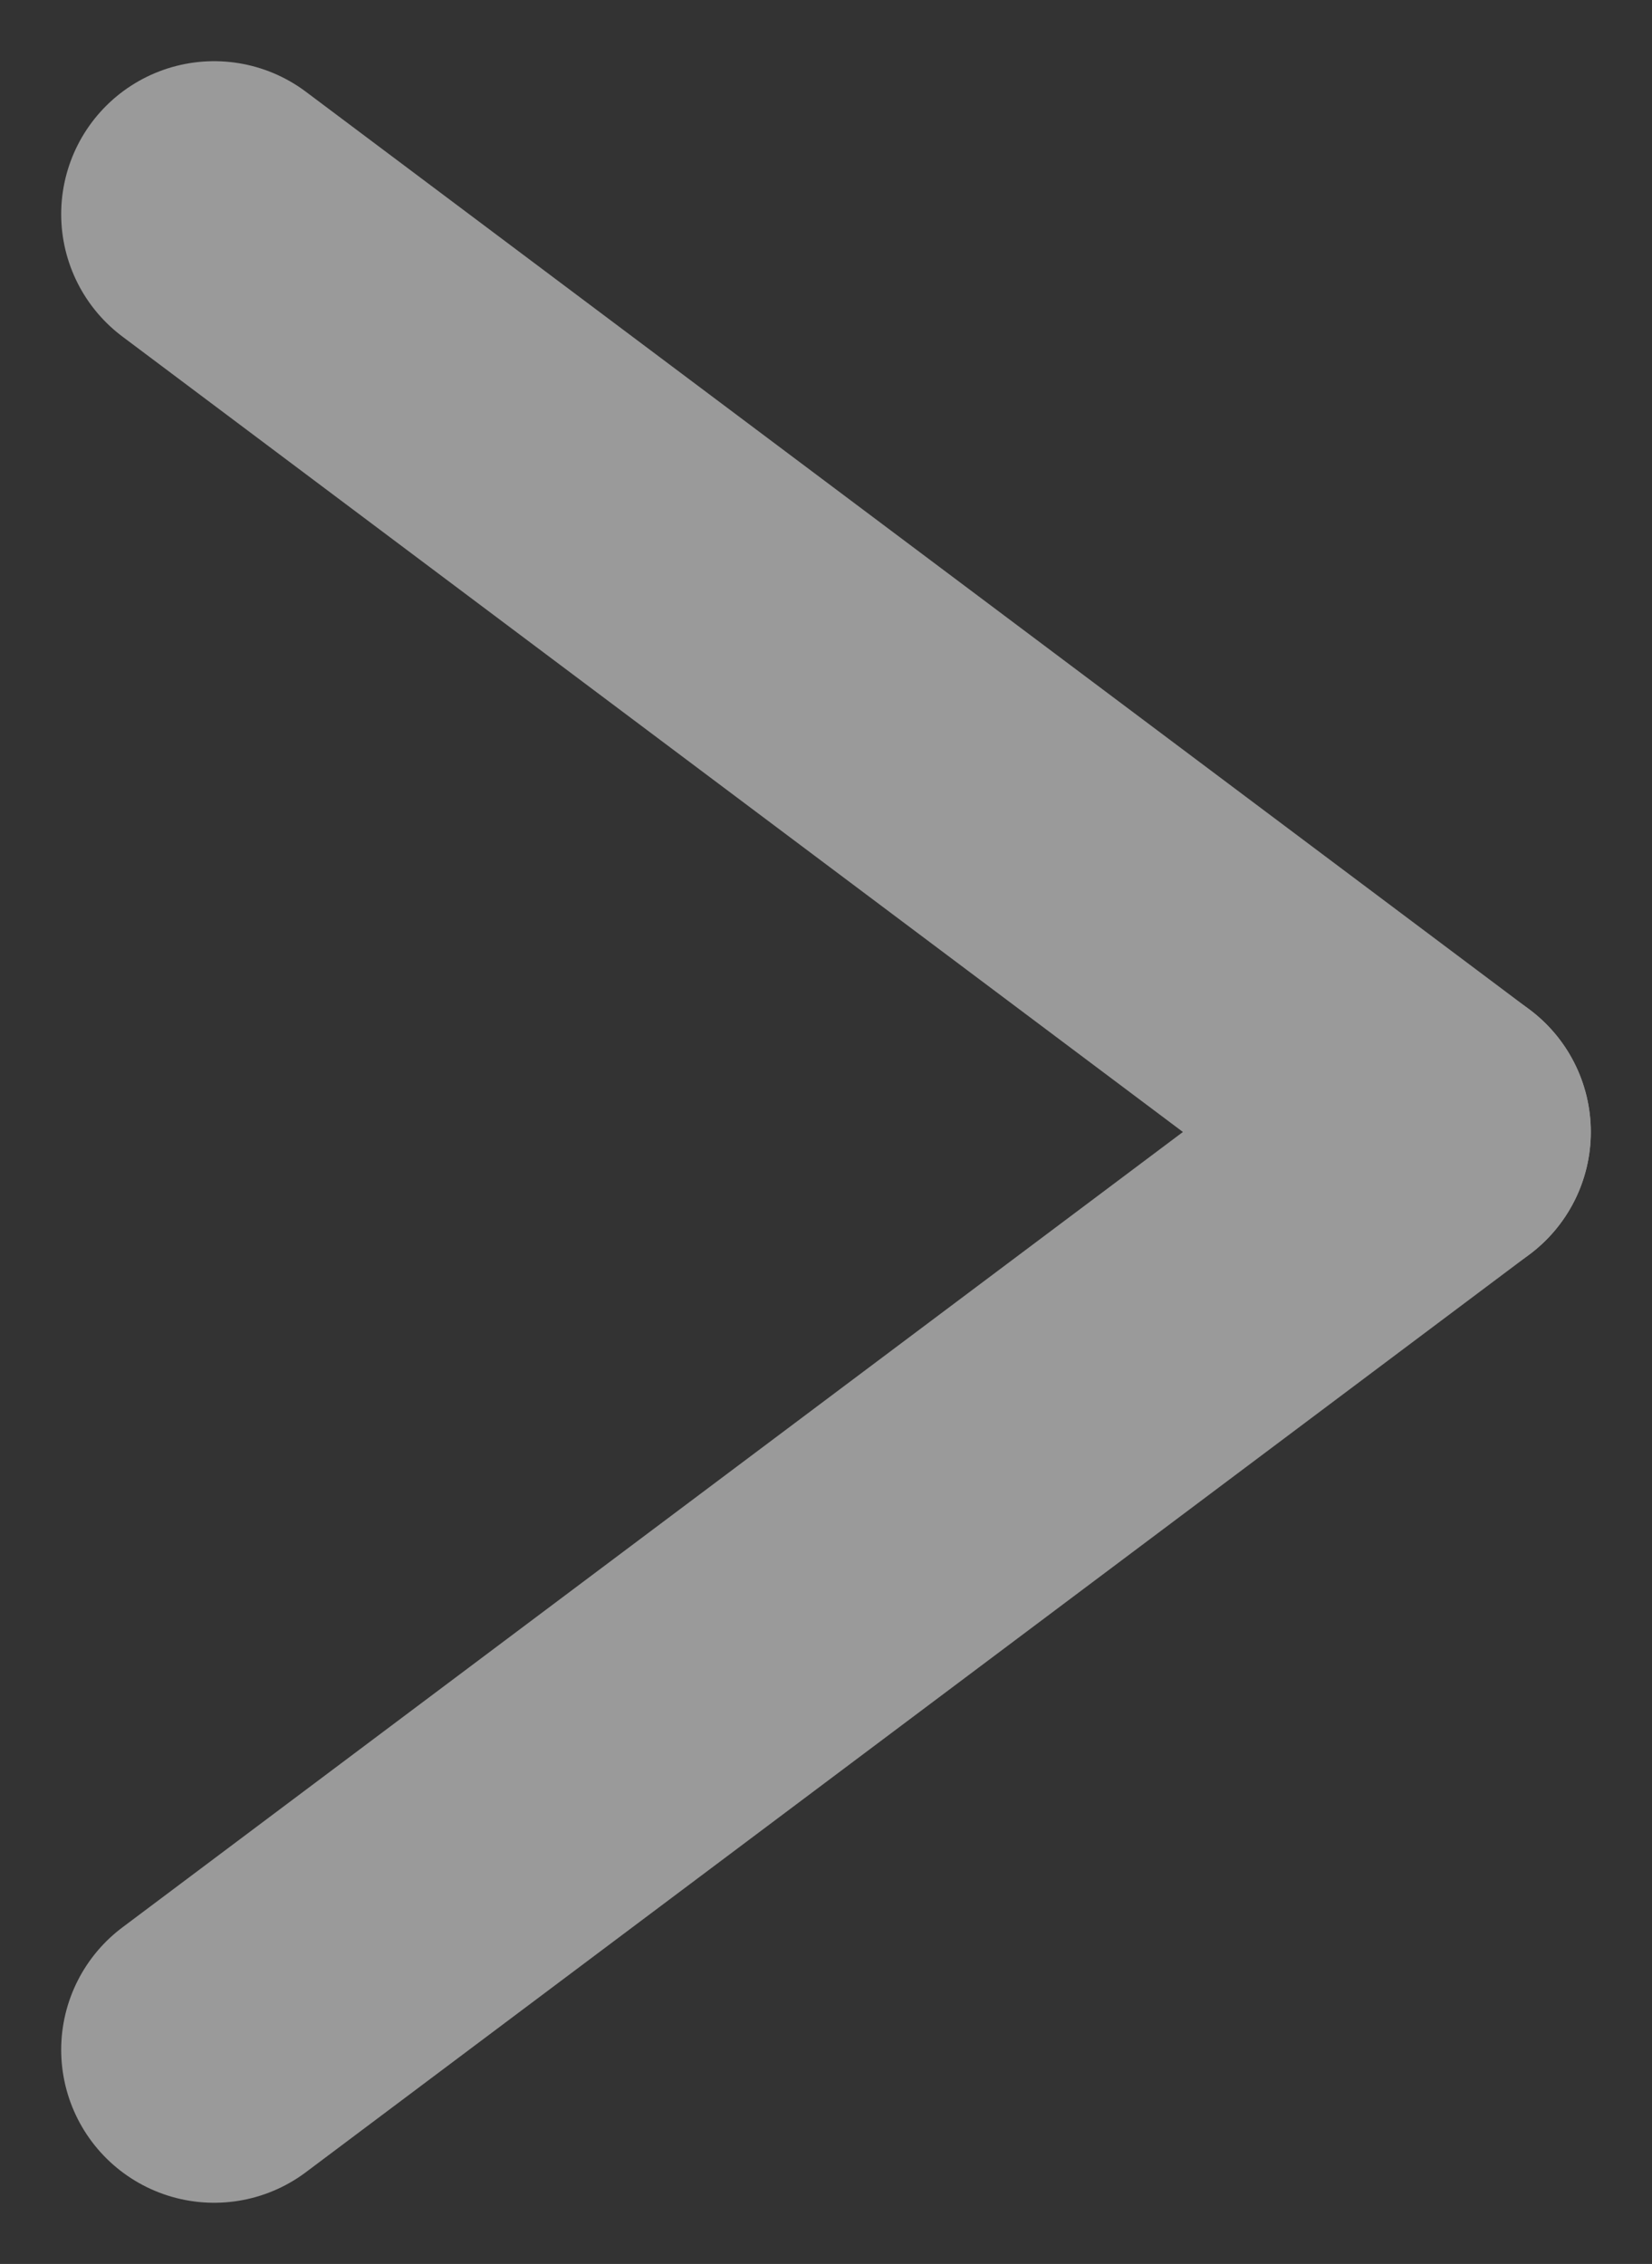 <svg xmlns="http://www.w3.org/2000/svg" width="5.4" height="7.4" viewBox="0 0 5.4 7.4">
  <rect x="0" y="0" width="5.4" height="7.4" fill="#333333" stroke="none"/>
  <g id="Groupe_22924" data-name="Groupe 22924" transform="translate(-162.3 -131.3)" opacity="0.504">
    <line id="Ligne_12" data-name="Ligne 12" y1="3" x2="4" transform="translate(163 135)" fill="none" stroke="#fff" stroke-linecap="round" stroke-width="1"/>
    <line id="Ligne_13" data-name="Ligne 13" x2="4" y2="3" transform="translate(163 132)" fill="none" stroke="#fff" stroke-linecap="round" stroke-width="1"/>
  </g>
</svg>
